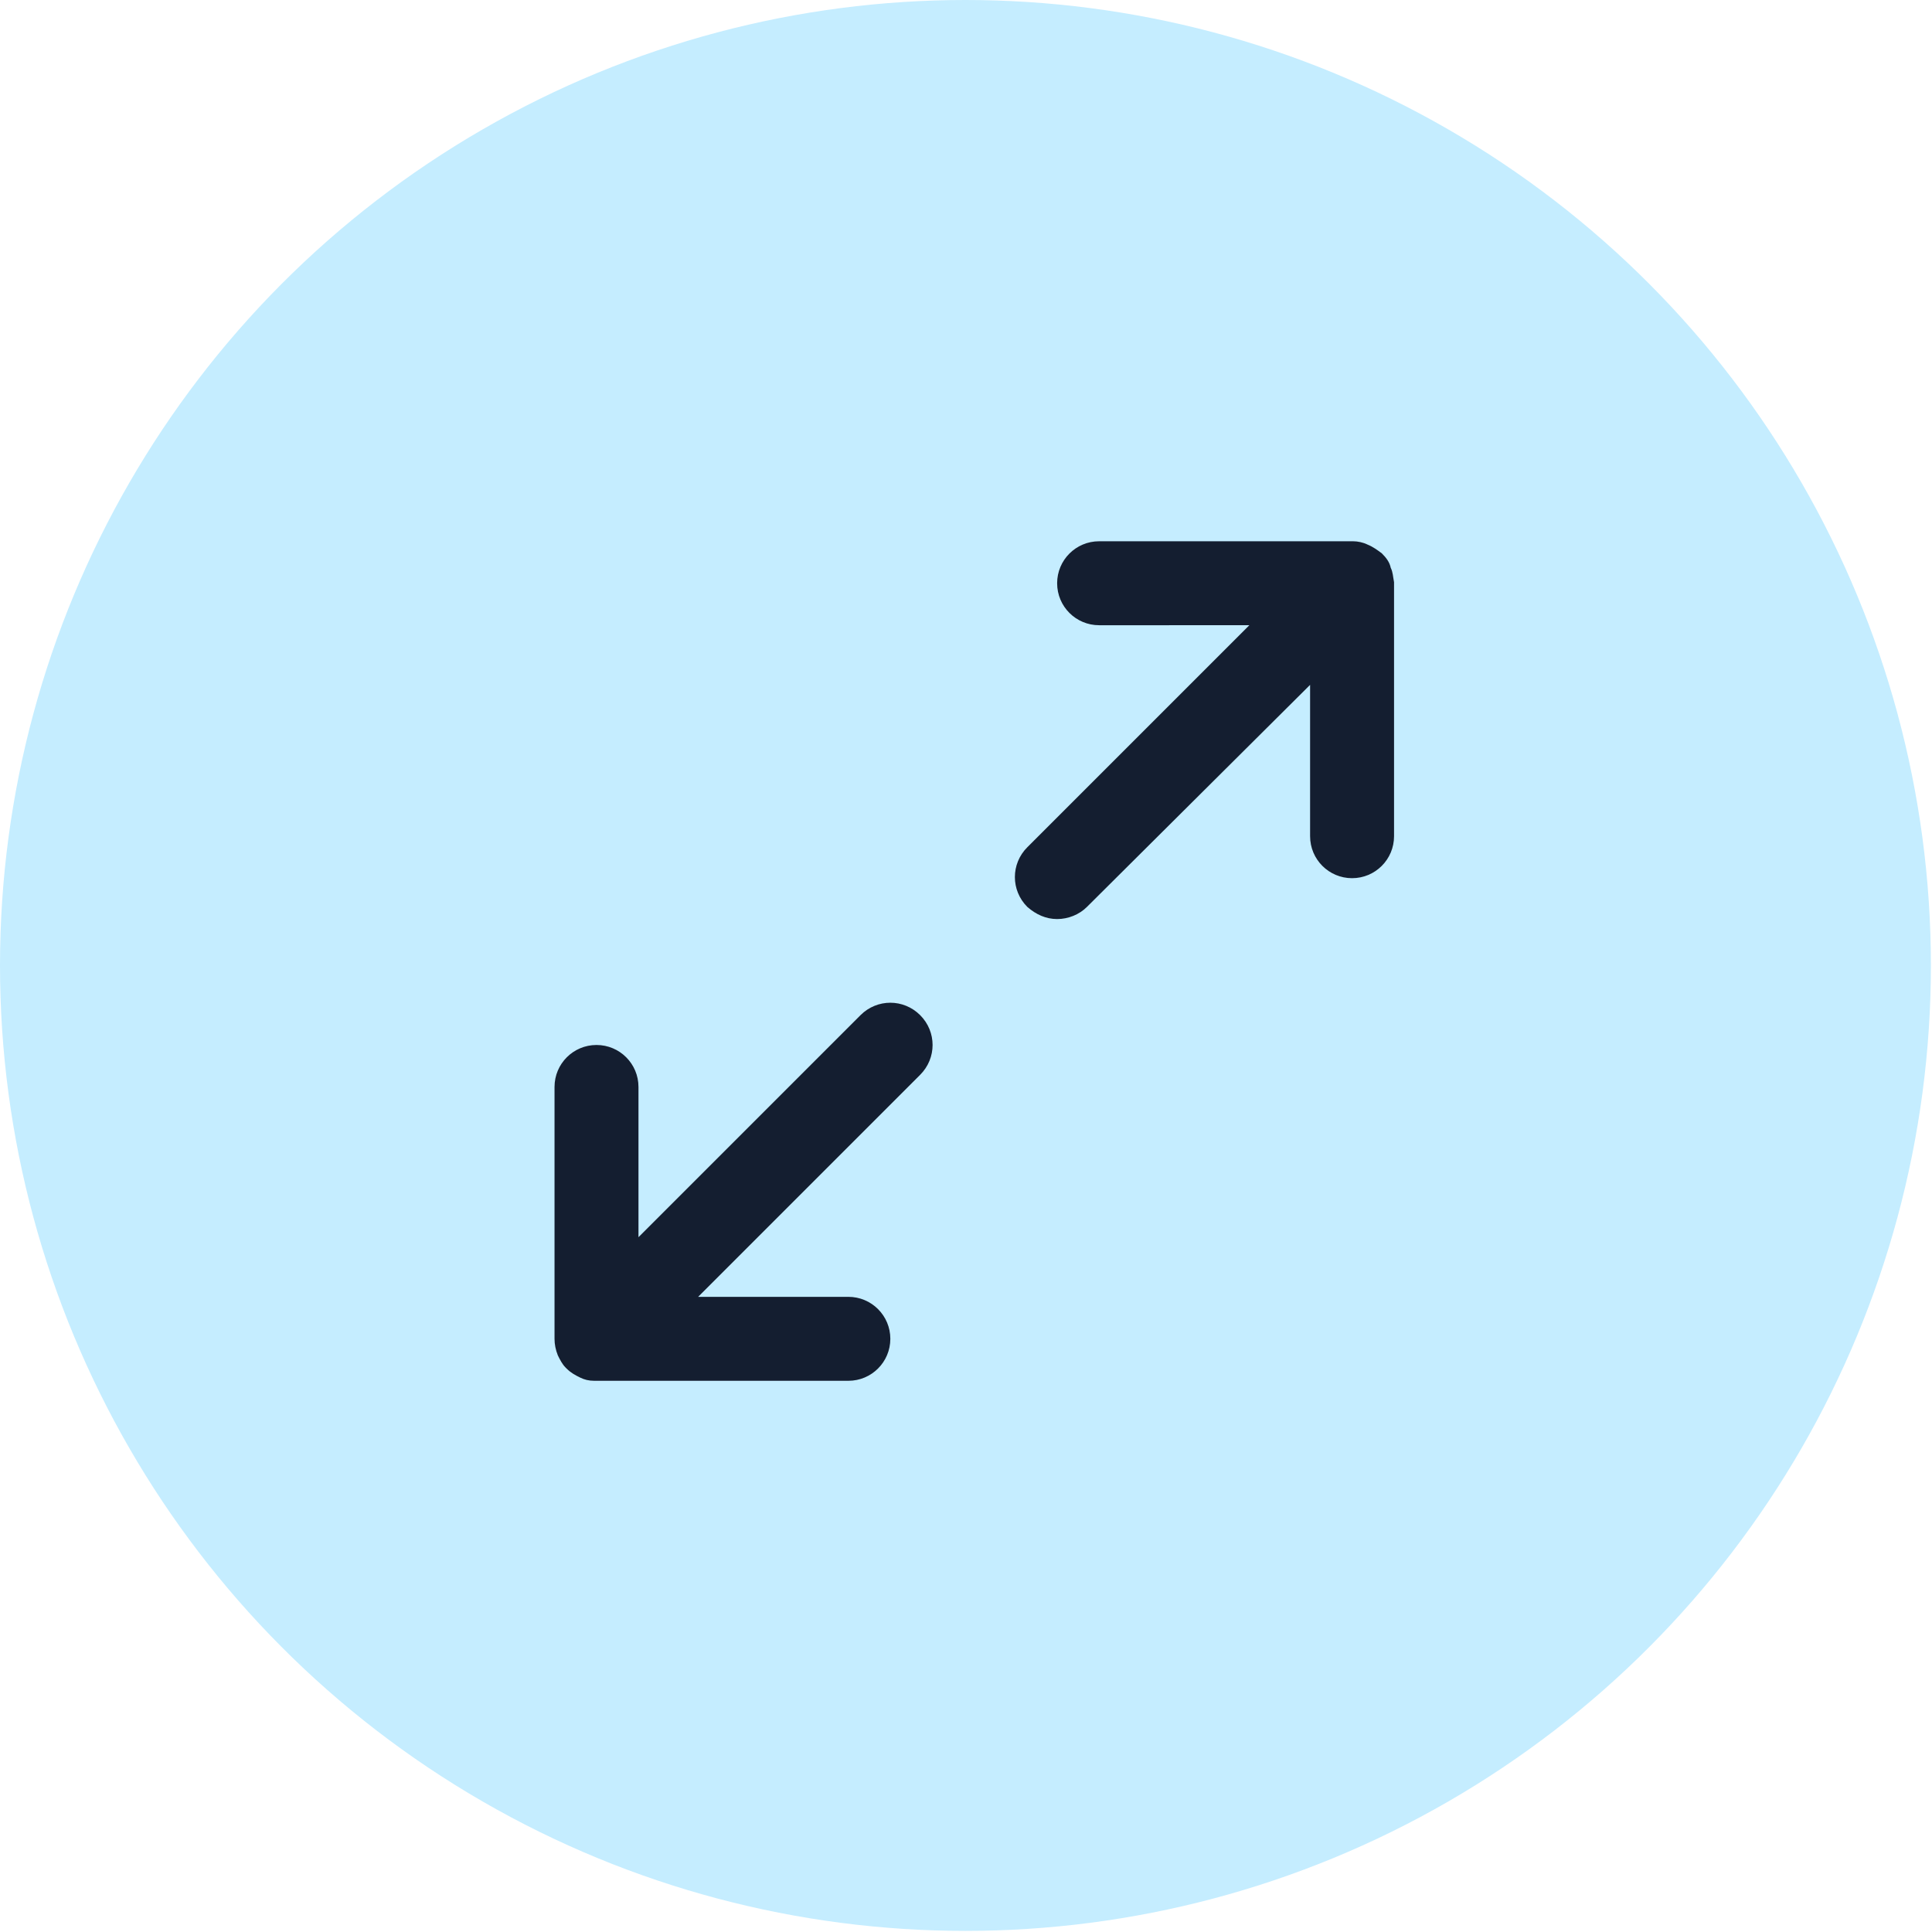 <?xml version="1.0" encoding="utf-8"?>
<!-- Generator: Adobe Illustrator 24.0.3, SVG Export Plug-In . SVG Version: 6.00 Build 0)  -->
<svg version="1.1" id="Layer_2_1_" xmlns="http://www.w3.org/2000/svg" xmlns:xlink="http://www.w3.org/1999/xlink" x="0px" y="0px"
	 viewBox="0 0 174.9 174.9" style="enable-background:new 0 0 174.9 174.9;" xml:space="preserve">
<style type="text/css">
	.st0{fill:#C5EDFF;}
	.st1{fill:#141E30;}
</style>
<circle class="st0" cx="87.4" cy="87.4" r="87.4"/>
<path class="st1" d="M53.9,125c0,0-0.1,0-0.1,0l0,0c-0.5,0-0.9-0.1-1.3-0.3l0,0l0,0c-0.4-0.2-0.8-0.4-1.2-0.8l0,0l0,0l0,0l0,0
	c0,0-0.1-0.1-0.1-0.1l0,0l0,0l0,0l0,0c-0.3-0.3-0.5-0.7-0.7-1.1l0,0l0,0c-0.2-0.5-0.3-1-0.3-1.5V98.4c0-2.1,1.7-3.8,3.8-3.8
	s3.8,1.7,3.8,3.8v13.6l20.1-20.1c1.5-1.5,3.9-1.5,5.4,0c1.5,1.5,1.5,3.9,0,5.4l-20.1,20.1h13.6c2.1,0,3.8,1.7,3.8,3.8
	s-1.7,3.8-3.8,3.8L53.9,125L53.9,125z M95.7,83.2c-1,0-1.9-0.4-2.7-1.1c-1.5-1.5-1.5-3.9,0-5.4l20.1-20.1H99.5
	c-2.1,0-3.8-1.7-3.8-3.8s1.7-3.8,3.8-3.8h22.8c0.1,0,0.1,0,0.2,0c0.4,0,0.9,0.1,1.3,0.3l0,0l0,0c0.5,0.2,0.9,0.5,1.3,0.8
	c0.4,0.4,0.7,0.8,0.8,1.3l0,0l0,0c0.2,0.4,0.2,0.8,0.3,1.3c0,0,0,0.1,0,0.2v22.8c0,2.1-1.7,3.8-3.8,3.8s-3.8-1.7-3.8-3.8V62
	L98.4,82.1C97.7,82.8,96.7,83.2,95.7,83.2L95.7,83.2z"/>
</svg>
